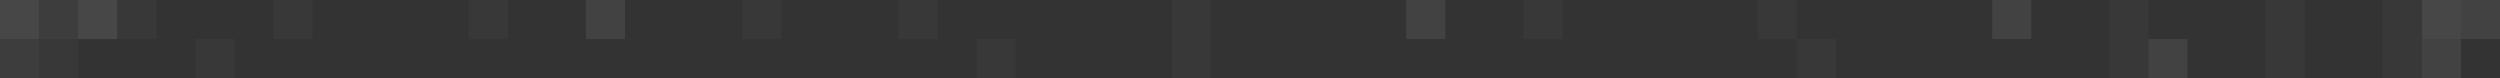 <svg width="1920" height="60" viewBox="0 0 1920 60" fill="none" xmlns="http://www.w3.org/2000/svg">
<rect x="0" y="0" width="1920" height="60" fill="#333333" stroke="none"/>
<g opacity="0.1">
<rect opacity="0.75" x="1890" y="60" width="30" height="30" transform="rotate(180 1890 60)" fill="white"/>
<rect opacity="0.25" x="1860" y="60" width="30" height="30" transform="rotate(180 1860 60)" fill="white"/>
<rect opacity="0.25" x="1770" y="60" width="30" height="30" transform="rotate(180 1770 60)" fill="white"/>
<rect opacity="0.75" x="1680" y="60" width="30" height="30" transform="rotate(180 1680 60)" fill="white"/>
<rect opacity="0.25" x="1650" y="60" width="30" height="30" transform="rotate(180 1650 60)" fill="white"/>
<rect opacity="0.25" x="1410" y="60" width="30" height="30" transform="rotate(180 1410 60)" fill="white"/>
<rect opacity="0.25" x="930" y="60" width="30" height="30" transform="rotate(180 930 60)" fill="white"/>
<rect opacity="0.25" x="780" y="60" width="30" height="30" transform="rotate(180 780 60)" fill="white"/>
<rect opacity="0.25" x="180" y="60" width="30" height="30" transform="rotate(180 180 60)" fill="white"/>
<rect opacity="0.25" x="60" y="60" width="30" height="30" transform="rotate(180 60 60)" fill="white"/>
<rect opacity="0.5" x="30" y="60" width="30" height="30" transform="rotate(180 30 60)" fill="white"/>
<rect opacity="0.75" x="1920" y="30" width="30" height="30" transform="rotate(180 1920 30)" fill="white"/>
<rect x="1890" y="30" width="30" height="30" transform="rotate(180 1890 30)" fill="white"/>
<rect opacity="0.25" x="1860" y="30" width="30" height="30" transform="rotate(180 1860 30)" fill="white"/>
<rect opacity="0.25" x="1770" y="30" width="30" height="30" transform="rotate(180 1770 30)" fill="white"/>
<rect opacity="0.25" x="1650" y="30" width="30" height="30" transform="rotate(180 1650 30)" fill="white"/>
<rect opacity="0.75" x="1560" y="30" width="30" height="30" transform="rotate(180 1560 30)" fill="white"/>
<rect opacity="0.25" x="1380" y="30" width="30" height="30" transform="rotate(180 1380 30)" fill="white"/>
<rect opacity="0.25" x="1200" y="30" width="30" height="30" transform="rotate(180 1200 30)" fill="white"/>
<rect opacity="0.75" x="1110" y="30" width="30" height="30" transform="rotate(180 1110 30)" fill="white"/>
<rect opacity="0.25" x="930" y="30" width="30" height="30" transform="rotate(180 930 30)" fill="white"/>
<rect opacity="0.25" x="720" y="30" width="30" height="30" transform="rotate(180 720 30)" fill="white"/>
<rect opacity="0.25" x="600" y="30" width="30" height="30" transform="rotate(180 600 30)" fill="white"/>
<rect opacity="0.75" x="480" y="30" width="30" height="30" transform="rotate(180 480 30)" fill="white"/>
<rect opacity="0.25" x="390" y="30" width="30" height="30" transform="rotate(180 390 30)" fill="white"/>
<rect opacity="0.25" x="240" y="30" width="30" height="30" transform="rotate(180 240 30)" fill="white"/>
<rect opacity="0.25" x="120" y="30" width="30" height="30" transform="rotate(180 120 30)" fill="white"/>
<rect x="90" y="30" width="30" height="30" transform="rotate(180 90 30)" fill="white"/>
<rect opacity="0.5" x="60" y="30" width="30" height="30" transform="rotate(180 60 30)" fill="white"/>
<rect x="30" y="30" width="30" height="30" transform="rotate(180 30 30)" fill="white"/>
</g>
</svg>

